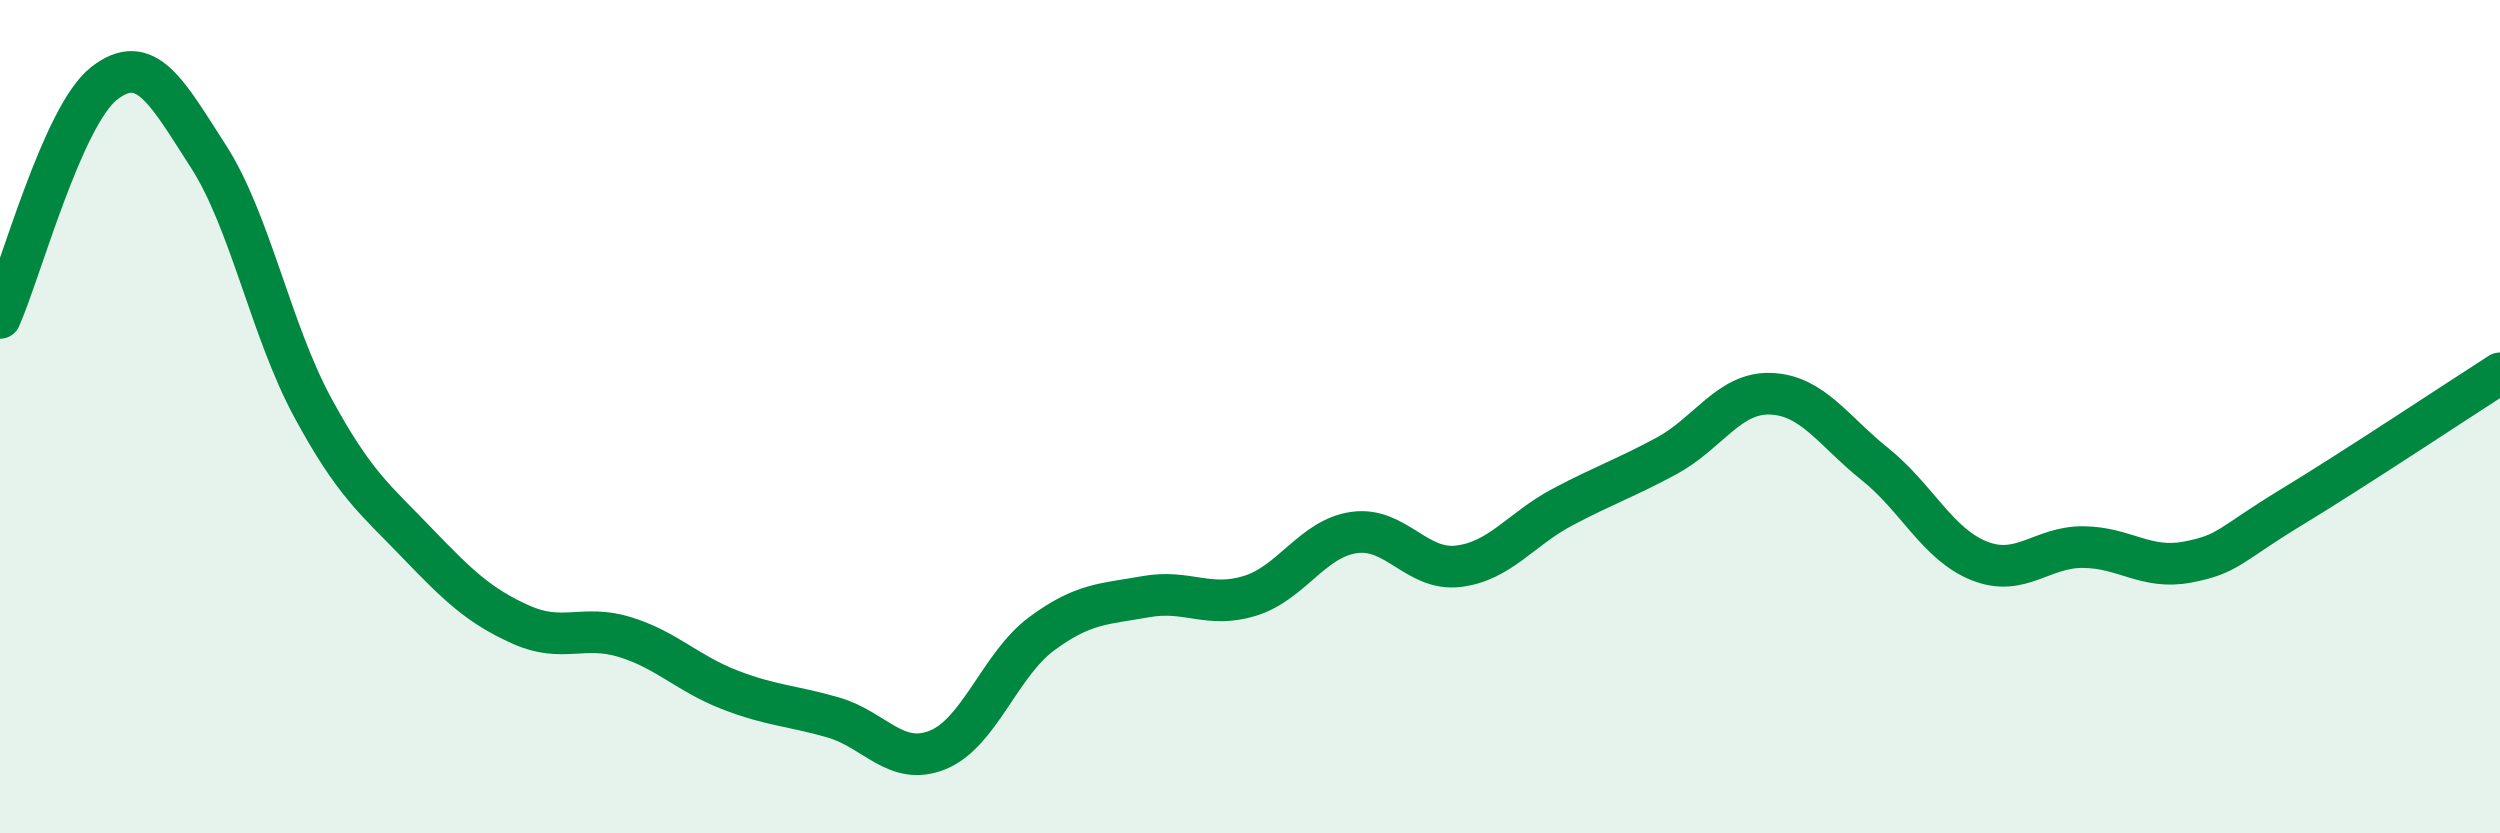 
    <svg width="60" height="20" viewBox="0 0 60 20" xmlns="http://www.w3.org/2000/svg">
      <path
        d="M 0,7.63 C 0.5,6.5 1.5,2.78 2.5,2 C 3.5,1.22 4,2.2 5,3.75 C 6,5.3 6.5,7.92 7.5,9.77 C 8.5,11.62 9,11.98 10,13.02 C 11,14.06 11.5,14.54 12.5,14.99 C 13.5,15.44 14,14.98 15,15.29 C 16,15.6 16.5,16.16 17.5,16.55 C 18.5,16.94 19,16.93 20,17.22 C 21,17.51 21.5,18.4 22.5,18 C 23.5,17.6 24,15.95 25,15.21 C 26,14.47 26.5,14.5 27.5,14.32 C 28.5,14.14 29,14.61 30,14.3 C 31,13.99 31.5,12.92 32.5,12.78 C 33.5,12.64 34,13.71 35,13.59 C 36,13.47 36.5,12.7 37.5,12.17 C 38.5,11.64 39,11.48 40,10.94 C 41,10.4 41.5,9.41 42.5,9.45 C 43.5,9.49 44,10.34 45,11.14 C 46,11.94 46.5,13.06 47.5,13.46 C 48.5,13.86 49,13.12 50,13.13 C 51,13.14 51.5,13.68 52.5,13.49 C 53.5,13.3 53.5,13.08 55,12.17 C 56.5,11.26 59,9.6 60,8.96L60 20L0 20Z"
        fill="#008740"
        opacity="0.1"
        stroke-linecap="round"
        stroke-linejoin="round"
      />
      <path
        d="M 0,7.63 C 0.5,6.5 1.5,2.78 2.5,2 C 3.5,1.22 4,2.2 5,3.75 C 6,5.3 6.5,7.92 7.5,9.77 C 8.5,11.62 9,11.98 10,13.02 C 11,14.06 11.5,14.54 12.5,14.99 C 13.5,15.44 14,14.98 15,15.29 C 16,15.6 16.5,16.16 17.5,16.55 C 18.5,16.94 19,16.93 20,17.22 C 21,17.51 21.5,18.4 22.5,18 C 23.5,17.6 24,15.95 25,15.21 C 26,14.47 26.5,14.5 27.5,14.32 C 28.5,14.14 29,14.61 30,14.3 C 31,13.99 31.5,12.92 32.5,12.78 C 33.5,12.64 34,13.71 35,13.59 C 36,13.47 36.5,12.7 37.5,12.17 C 38.5,11.64 39,11.48 40,10.94 C 41,10.4 41.5,9.41 42.5,9.45 C 43.5,9.49 44,10.34 45,11.14 C 46,11.94 46.5,13.06 47.5,13.46 C 48.5,13.86 49,13.12 50,13.13 C 51,13.14 51.5,13.68 52.5,13.49 C 53.5,13.3 53.5,13.08 55,12.17 C 56.5,11.26 59,9.6 60,8.96"
        stroke="#008740"
        stroke-width="1"
        fill="none"
        stroke-linecap="round"
        stroke-linejoin="round"
      />
    </svg>
  